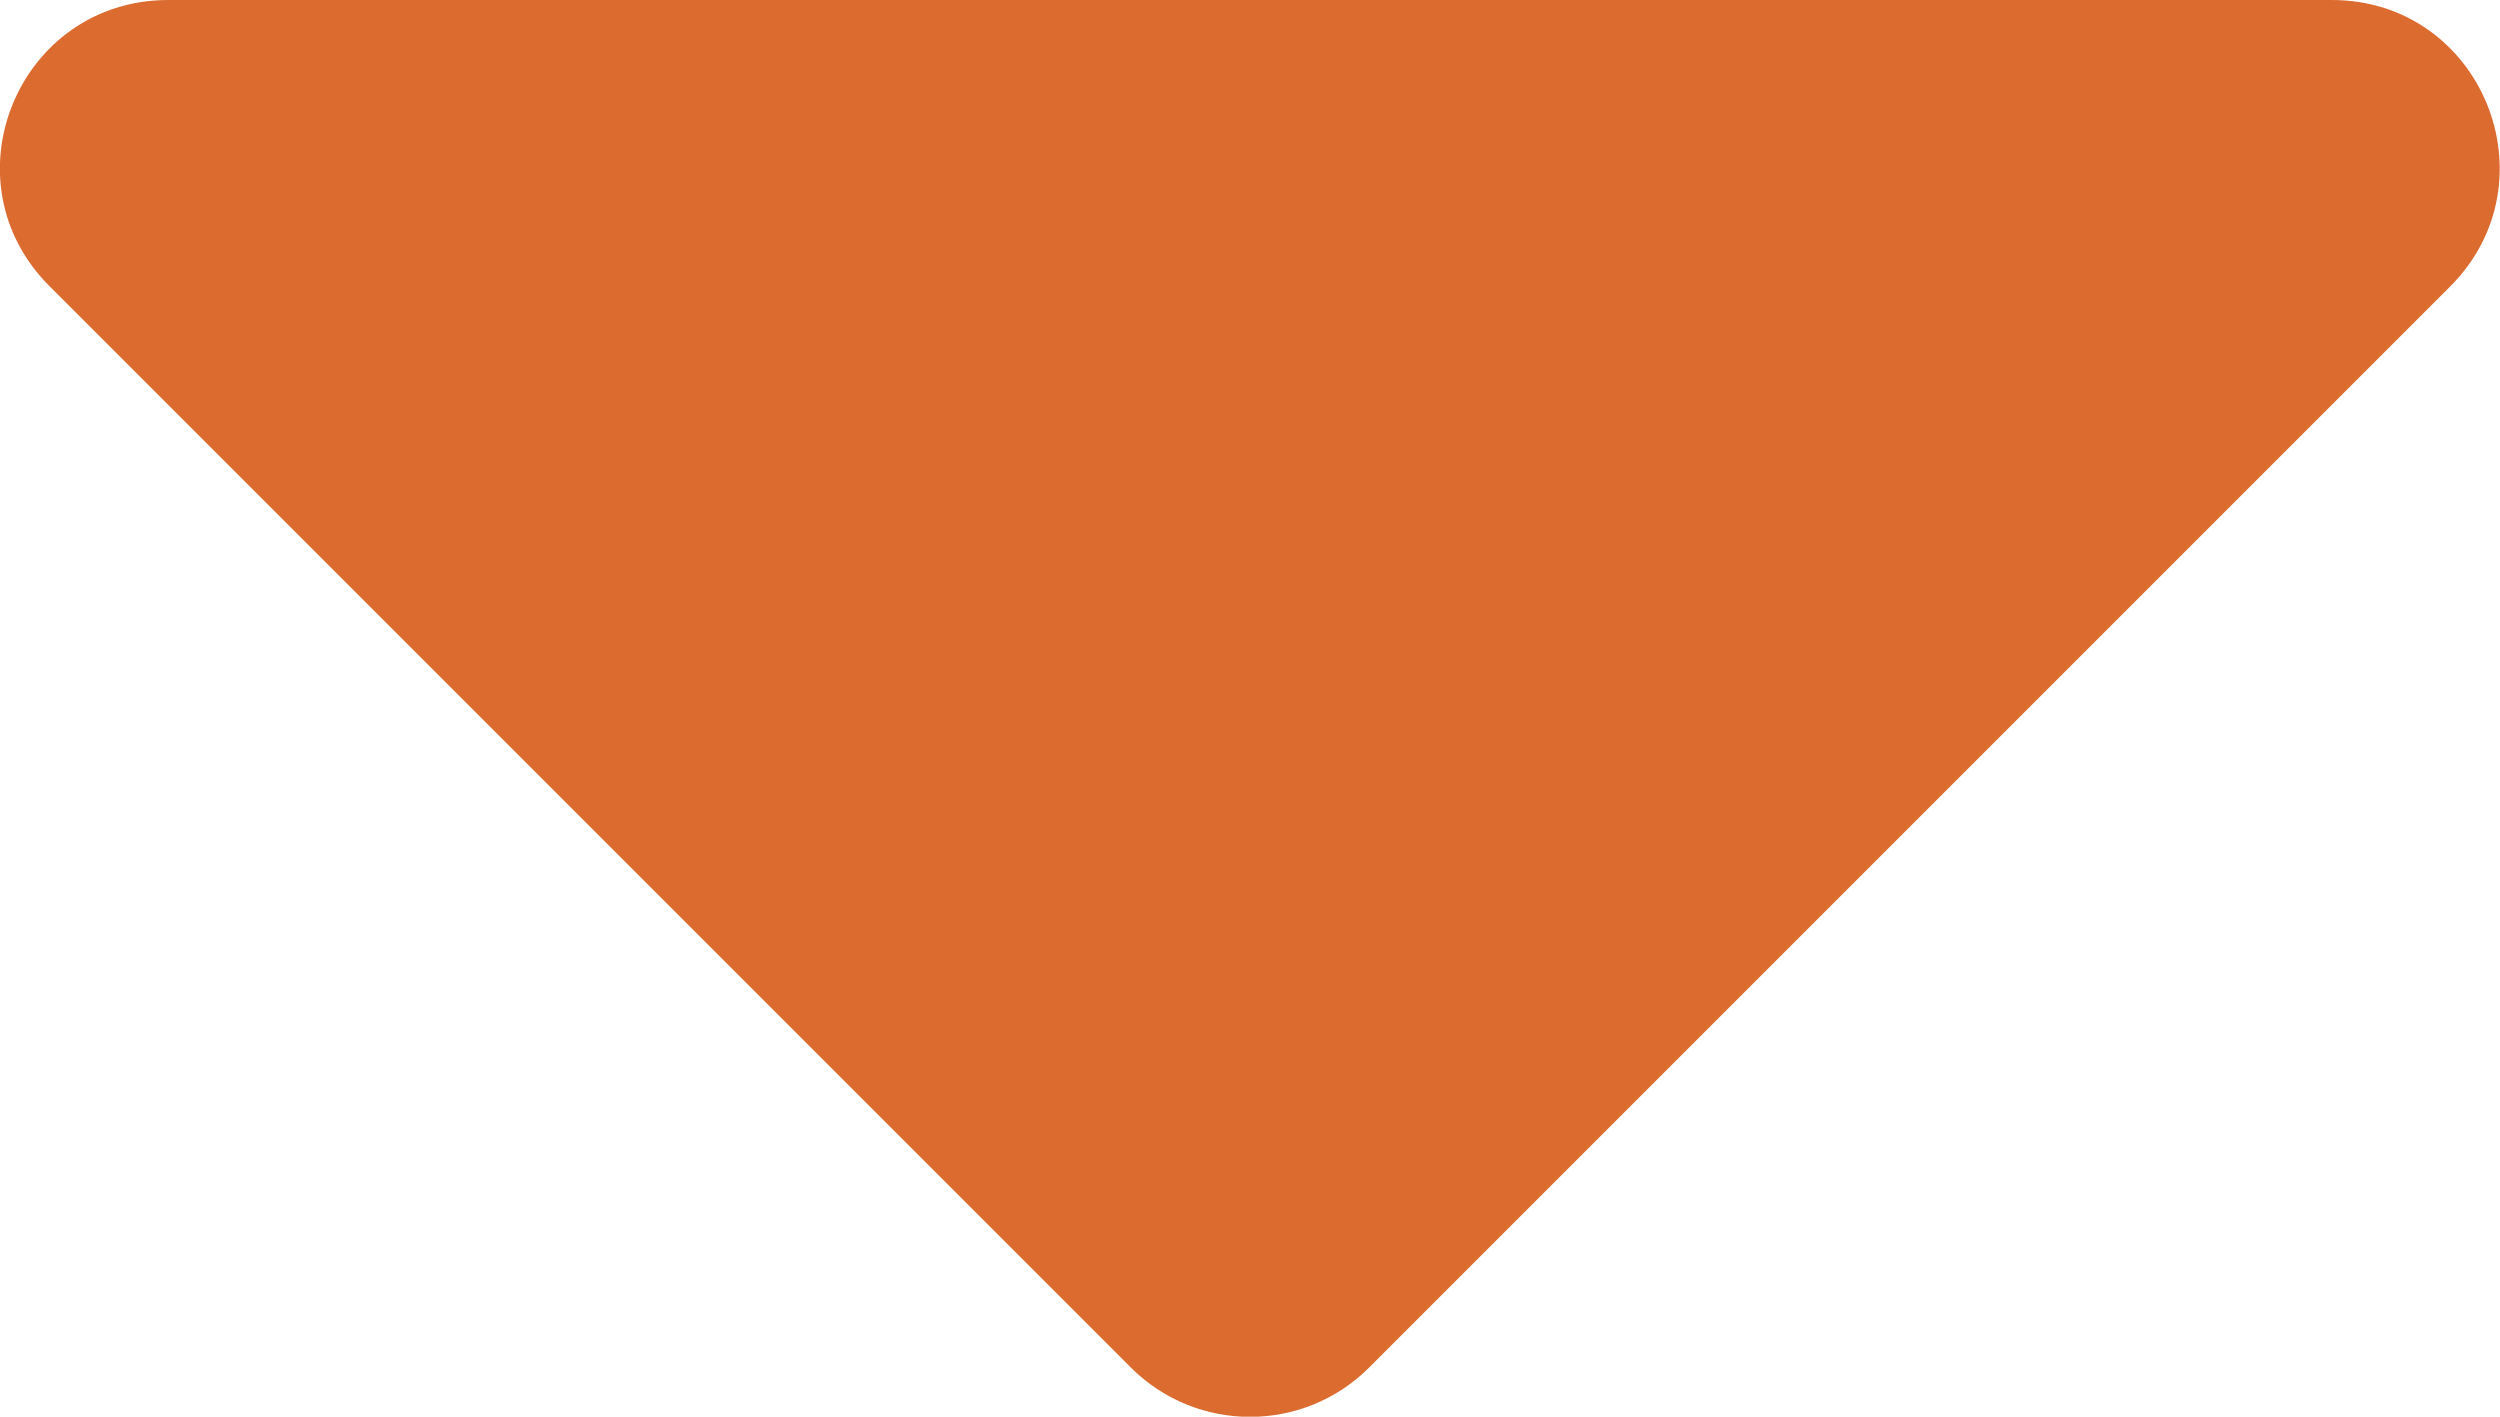 <?xml version="1.0" encoding="utf-8"?>
<!-- Generator: Adobe Illustrator 25.1.0, SVG Export Plug-In . SVG Version: 6.00 Build 0)  -->
<svg version="1.1" id="Layer_1" focusable="false" xmlns="http://www.w3.org/2000/svg" xmlns:xlink="http://www.w3.org/1999/xlink"
	 x="0px" y="0px" viewBox="0 0 300 170" style="enable-background:new 0 0 300 170;" xml:space="preserve">
<style type="text/css">
	.st0{fill:#dc6b2f;}
</style>
<path class="st0" d="M20.2,0h259.6c18,0,26.9,21.7,14.2,34.4L164.3,164.1c-7.9,7.9-20.7,7.9-28.6,0L6,34.4C-6.8,21.7,2.2,0,20.2,0z"
	/>
</svg>
